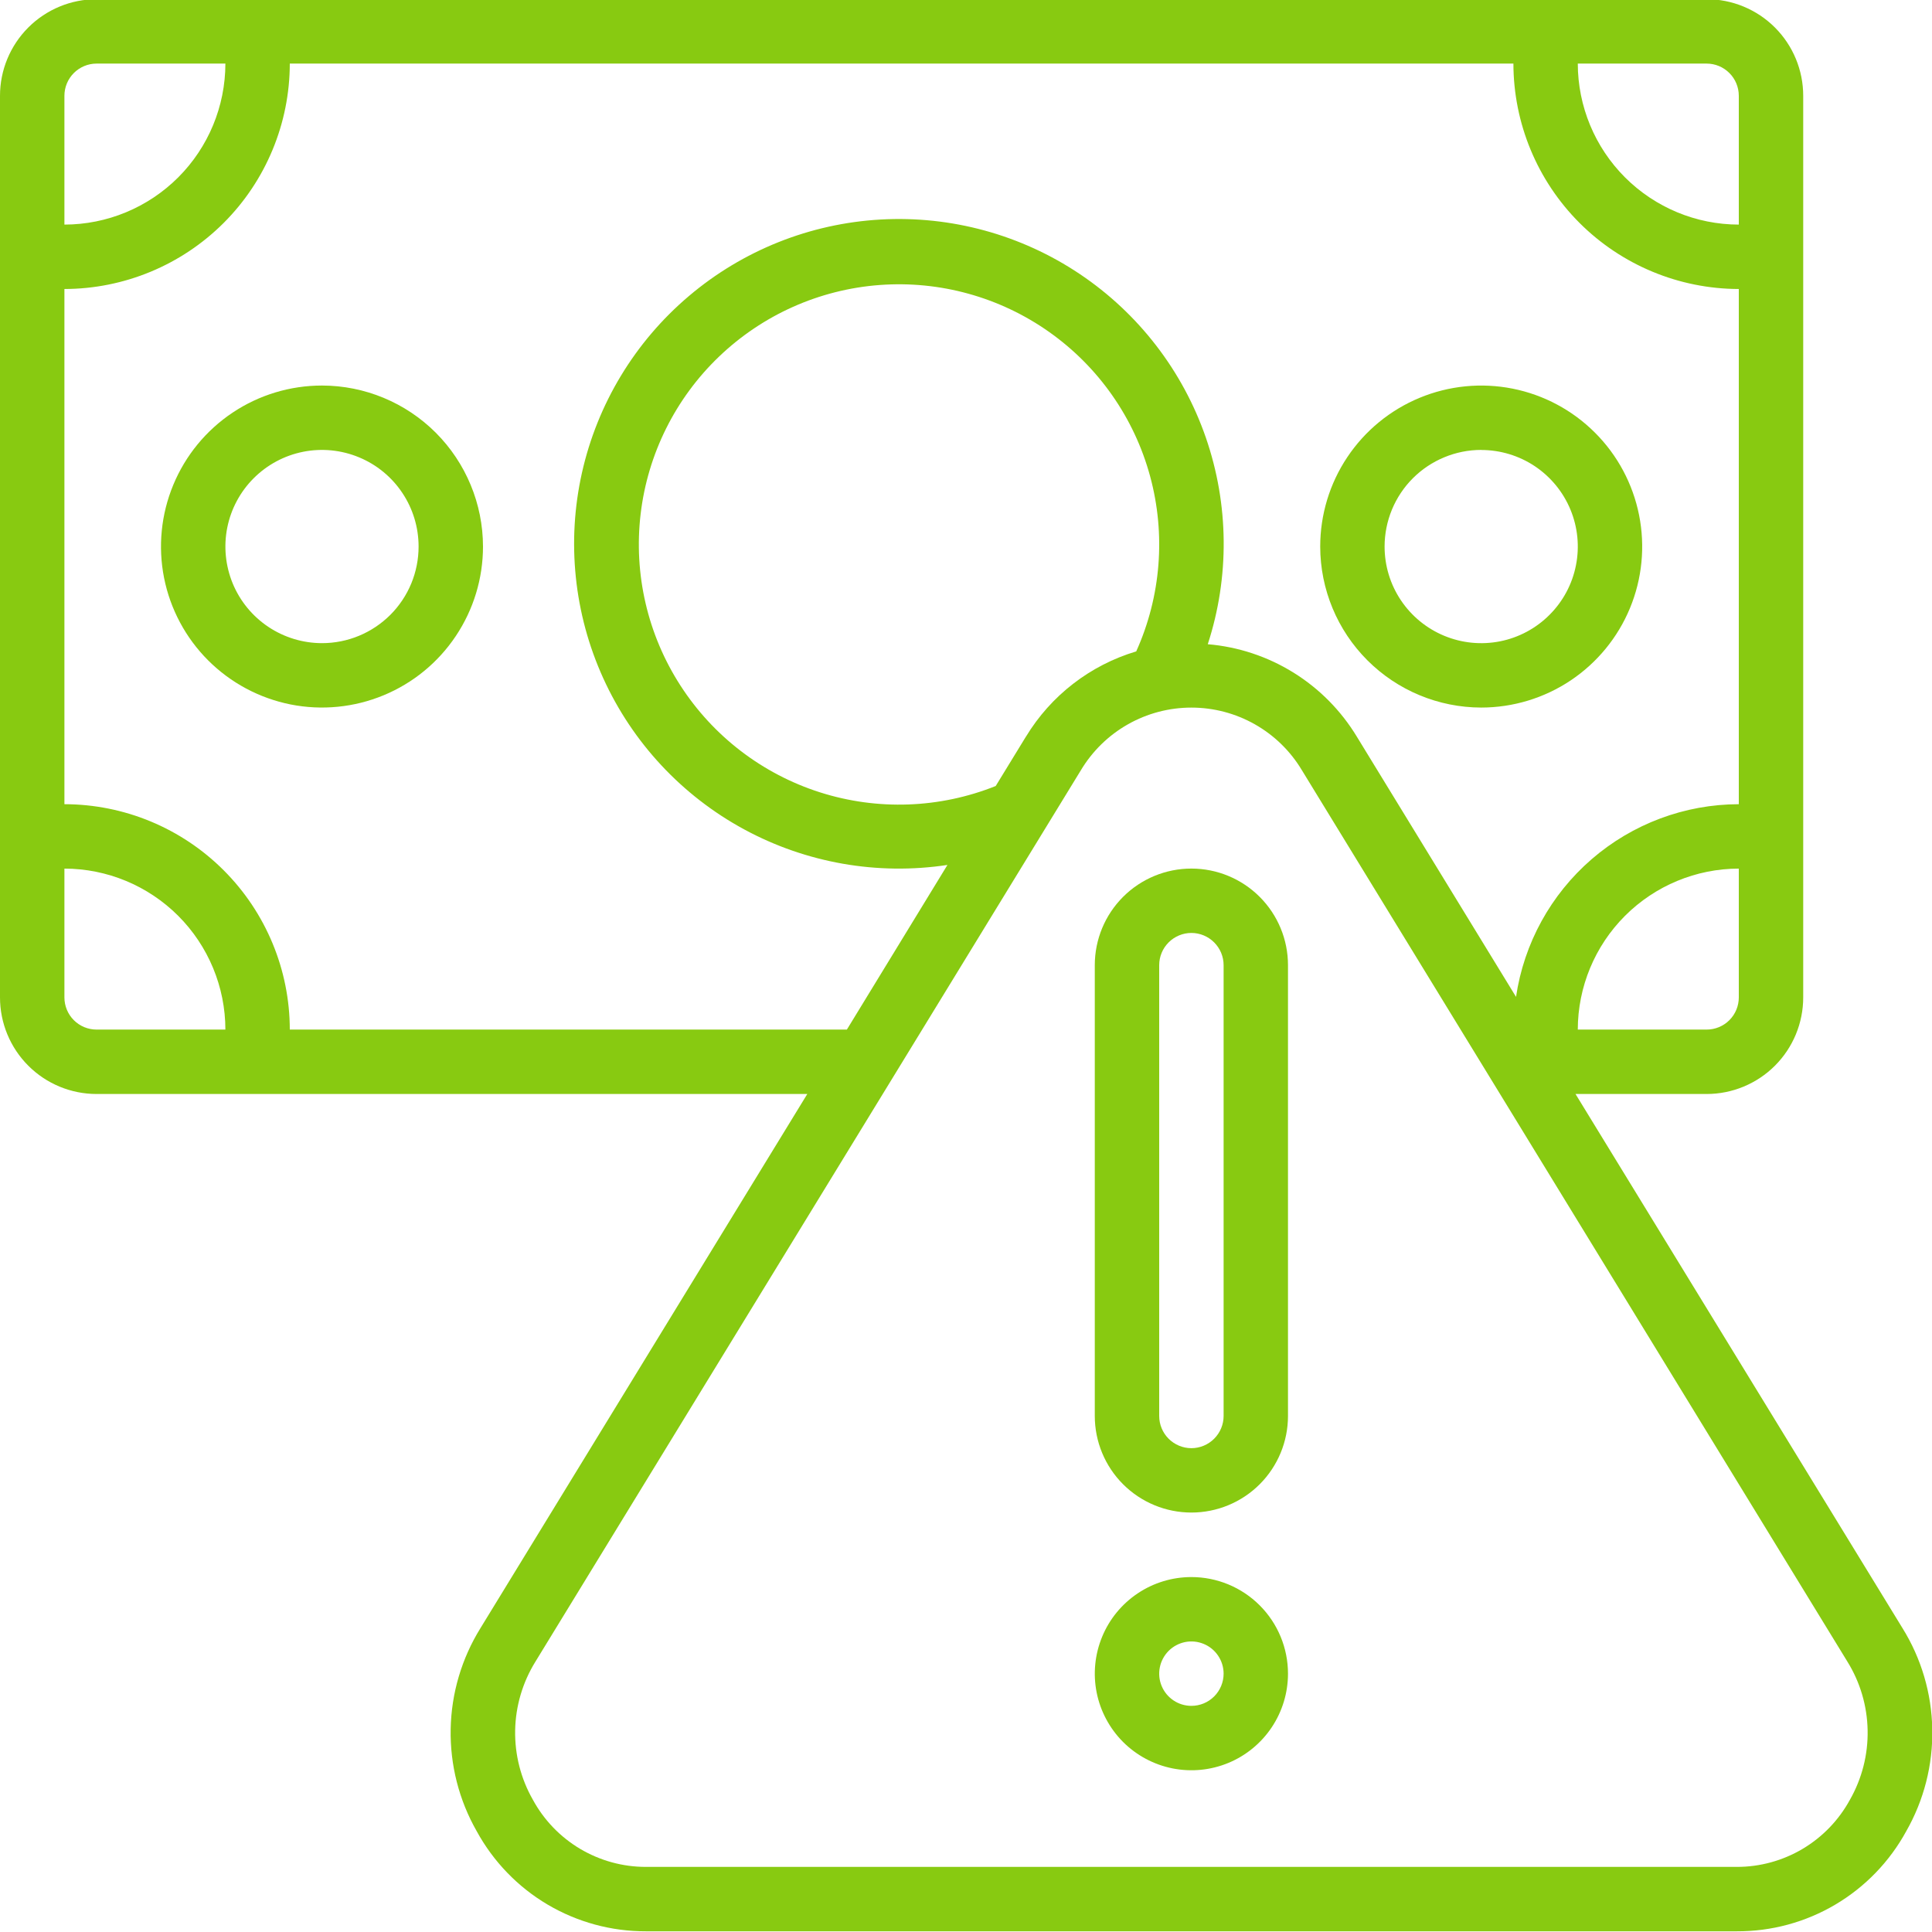 <svg width="56" height="56" viewBox="0 0 56 56" fill="none" xmlns="http://www.w3.org/2000/svg">
<g clip-path="url(#clip0_1569_4018)">
<path d="M9.333 11.175C8.41 11.175 7.508 11.448 6.741 11.961C5.973 12.474 5.375 13.203 5.022 14.056C4.669 14.908 4.576 15.847 4.756 16.752C4.936 17.657 5.381 18.489 6.033 19.141C6.686 19.794 7.518 20.238 8.423 20.419C9.328 20.599 10.267 20.506 11.119 20.153C11.972 19.8 12.701 19.202 13.213 18.434C13.726 17.667 14 16.765 14 15.841C13.998 14.604 13.506 13.418 12.632 12.543C11.757 11.668 10.57 11.176 9.333 11.175ZM9.333 18.642C8.78 18.642 8.238 18.477 7.778 18.17C7.317 17.862 6.958 17.425 6.746 16.913C6.535 16.401 6.479 15.838 6.587 15.295C6.695 14.752 6.962 14.253 7.353 13.862C7.745 13.47 8.244 13.203 8.787 13.095C9.33 12.987 9.893 13.043 10.405 13.255C10.916 13.466 11.354 13.825 11.661 14.286C11.969 14.746 12.133 15.288 12.133 15.841C12.133 16.209 12.061 16.573 11.921 16.913C11.78 17.253 11.574 17.562 11.314 17.822C11.053 18.082 10.745 18.288 10.405 18.429C10.065 18.57 9.701 18.642 9.333 18.642V18.642Z" fill="#88CA11"/>
<path d="M42.933 20.509C43.856 20.509 44.759 20.235 45.526 19.723C46.293 19.21 46.892 18.481 47.245 17.628C47.598 16.776 47.69 15.837 47.51 14.932C47.33 14.027 46.886 13.195 46.233 12.543C45.581 11.89 44.749 11.445 43.844 11.265C42.938 11.085 42 11.178 41.148 11.531C40.295 11.884 39.566 12.482 39.053 13.25C38.54 14.017 38.267 14.919 38.267 15.842C38.268 17.08 38.761 18.266 39.635 19.14C40.51 20.015 41.696 20.507 42.933 20.509ZM42.933 13.043C43.487 13.043 44.029 13.207 44.489 13.514C44.949 13.822 45.308 14.259 45.52 14.771C45.732 15.283 45.788 15.846 45.679 16.389C45.572 16.932 45.305 17.431 44.913 17.822C44.522 18.214 44.023 18.481 43.48 18.589C42.936 18.697 42.373 18.641 41.862 18.429C41.35 18.217 40.913 17.858 40.605 17.398C40.297 16.938 40.133 16.396 40.133 15.842C40.133 15.475 40.206 15.111 40.346 14.771C40.487 14.431 40.693 14.122 40.953 13.862C41.213 13.602 41.522 13.396 41.862 13.255C42.201 13.114 42.566 13.041 42.933 13.041V13.043Z" fill="#88CA11"/>
<path d="M45.667 31.71H49.467C50.209 31.71 50.922 31.415 51.447 30.89C51.972 30.365 52.267 29.653 52.267 28.91V2.777C52.267 2.034 51.972 1.322 51.447 0.797C50.922 0.272 50.209 -0.023 49.467 -0.023H2.8C2.057 -0.023 1.345 0.272 0.82 0.797C0.295 1.322 0 2.034 0 2.777L0 28.91C0 29.653 0.295 30.365 0.82 30.89C1.345 31.415 2.057 31.71 2.8 31.71H23.4L13.929 47.188C13.382 48.069 13.082 49.081 13.063 50.118C13.043 51.155 13.304 52.178 13.818 53.079C14.299 53.959 15.008 54.694 15.872 55.205C16.736 55.715 17.721 55.983 18.724 55.98H50.342C51.346 55.984 52.333 55.717 53.197 55.206C54.062 54.695 54.772 53.96 55.253 53.079C55.767 52.178 56.028 51.155 56.008 50.118C55.989 49.081 55.69 48.068 55.142 47.188L45.667 31.71ZM50.4 28.91C50.4 29.158 50.302 29.395 50.127 29.57C49.952 29.745 49.714 29.843 49.467 29.843H45.733C45.735 28.606 46.227 27.42 47.102 26.545C47.977 25.671 49.163 25.178 50.4 25.177V28.91ZM50.4 2.777V6.51C49.163 6.509 47.977 6.016 47.102 5.142C46.227 4.267 45.735 3.081 45.733 1.843H49.467C49.714 1.843 49.951 1.941 50.126 2.116C50.301 2.29 50.399 2.527 50.4 2.774V2.777ZM1.867 2.777C1.867 2.529 1.965 2.292 2.14 2.117C2.315 1.942 2.552 1.843 2.8 1.843H6.533C6.532 3.081 6.04 4.267 5.165 5.142C4.29 6.016 3.104 6.509 1.867 6.51V2.777ZM1.867 28.91V25.177C3.104 25.178 4.29 25.671 5.165 26.545C6.039 27.42 6.532 28.606 6.533 29.843H2.8C2.552 29.843 2.315 29.745 2.14 29.57C1.965 29.395 1.867 29.158 1.867 28.91ZM8.4 29.843C8.398 28.111 7.709 26.451 6.484 25.226C5.259 24.001 3.599 23.312 1.867 23.31V8.377C3.599 8.374 5.259 7.685 6.484 6.461C7.709 5.236 8.398 3.575 8.4 1.843H43.867C43.869 3.575 44.558 5.236 45.783 6.461C47.008 7.685 48.668 8.374 50.4 8.377V23.31C48.833 23.313 47.32 23.879 46.135 24.904C44.95 25.929 44.172 27.345 43.943 28.895L39.329 21.353C38.871 20.597 38.241 19.96 37.49 19.494C36.739 19.029 35.889 18.747 35.008 18.673C35.642 16.725 35.622 14.623 34.953 12.687C34.284 10.751 33.002 9.086 31.3 7.944C29.599 6.803 27.572 6.248 25.527 6.363C23.481 6.478 21.529 7.257 19.967 8.582C18.404 9.906 17.316 11.705 16.868 13.704C16.421 15.703 16.637 17.793 17.485 19.658C18.332 21.523 19.765 23.061 21.566 24.038C23.367 25.015 25.437 25.377 27.462 25.071L24.547 29.843H8.4ZM29.738 21.35L28.861 22.783C27.236 23.433 25.435 23.498 23.767 22.966C22.099 22.434 20.668 21.338 19.72 19.866C18.771 18.394 18.364 16.638 18.569 14.899C18.774 13.161 19.577 11.547 20.842 10.336C22.106 9.125 23.752 8.391 25.498 8.261C27.244 8.131 28.981 8.612 30.411 9.623C31.841 10.633 32.875 12.11 33.335 13.799C33.795 15.488 33.653 17.285 32.934 18.881C31.599 19.28 30.46 20.161 29.738 21.352V21.35ZM53.621 52.167C53.3 52.756 52.826 53.248 52.249 53.591C51.672 53.933 51.013 54.114 50.342 54.113H18.724C18.053 54.114 17.395 53.933 16.817 53.591C16.24 53.248 15.766 52.756 15.446 52.167C15.096 51.555 14.919 50.859 14.932 50.154C14.945 49.45 15.149 48.762 15.52 48.163L31.329 22.327C31.661 21.773 32.13 21.314 32.691 20.996C33.253 20.677 33.888 20.51 34.533 20.51C35.179 20.51 35.813 20.677 36.375 20.996C36.937 21.314 37.406 21.773 37.737 22.327L53.546 48.16C53.918 48.759 54.121 49.448 54.134 50.153C54.148 50.858 53.97 51.554 53.621 52.167Z" fill="#88CA11"/>
<path d="M34.533 25.176C33.791 25.176 33.078 25.471 32.553 25.996C32.028 26.521 31.733 27.233 31.733 27.976V41.042C31.733 41.785 32.028 42.497 32.553 43.022C33.078 43.547 33.791 43.842 34.533 43.842C35.276 43.842 35.988 43.547 36.513 43.022C37.038 42.497 37.333 41.785 37.333 41.042V27.976C37.333 27.233 37.038 26.521 36.513 25.996C35.988 25.471 35.276 25.176 34.533 25.176ZM35.467 41.042C35.467 41.29 35.368 41.527 35.193 41.702C35.018 41.877 34.781 41.976 34.533 41.976C34.286 41.976 34.048 41.877 33.873 41.702C33.698 41.527 33.6 41.29 33.6 41.042V27.976C33.6 27.728 33.698 27.491 33.873 27.316C34.048 27.141 34.286 27.042 34.533 27.042C34.781 27.042 35.018 27.141 35.193 27.316C35.368 27.491 35.467 27.728 35.467 27.976V41.042Z" fill="#88CA11"/>
<path d="M34.533 45.712C33.98 45.712 33.438 45.876 32.978 46.184C32.517 46.492 32.158 46.929 31.947 47.44C31.735 47.952 31.679 48.515 31.787 49.058C31.895 49.601 32.162 50.1 32.553 50.492C32.945 50.883 33.444 51.15 33.987 51.258C34.53 51.366 35.093 51.311 35.605 51.099C36.117 50.887 36.554 50.528 36.861 50.068C37.169 49.607 37.333 49.066 37.333 48.512C37.333 47.769 37.038 47.057 36.513 46.532C35.988 46.007 35.276 45.712 34.533 45.712ZM34.533 49.445C34.349 49.445 34.168 49.391 34.015 49.288C33.861 49.185 33.742 49.04 33.671 48.869C33.6 48.699 33.582 48.511 33.618 48.33C33.654 48.149 33.743 47.983 33.873 47.852C34.004 47.721 34.17 47.633 34.351 47.596C34.532 47.56 34.72 47.579 34.891 47.65C35.061 47.72 35.207 47.84 35.309 47.993C35.412 48.147 35.467 48.327 35.467 48.512C35.467 48.759 35.368 48.997 35.193 49.172C35.018 49.347 34.781 49.445 34.533 49.445Z" fill="#88CA11"/>
</g>
<defs>
<clipPath id="clip0_1569_4018">
<rect width="56" height="56" fill="white"/>
</clipPath>
</defs>
</svg>
